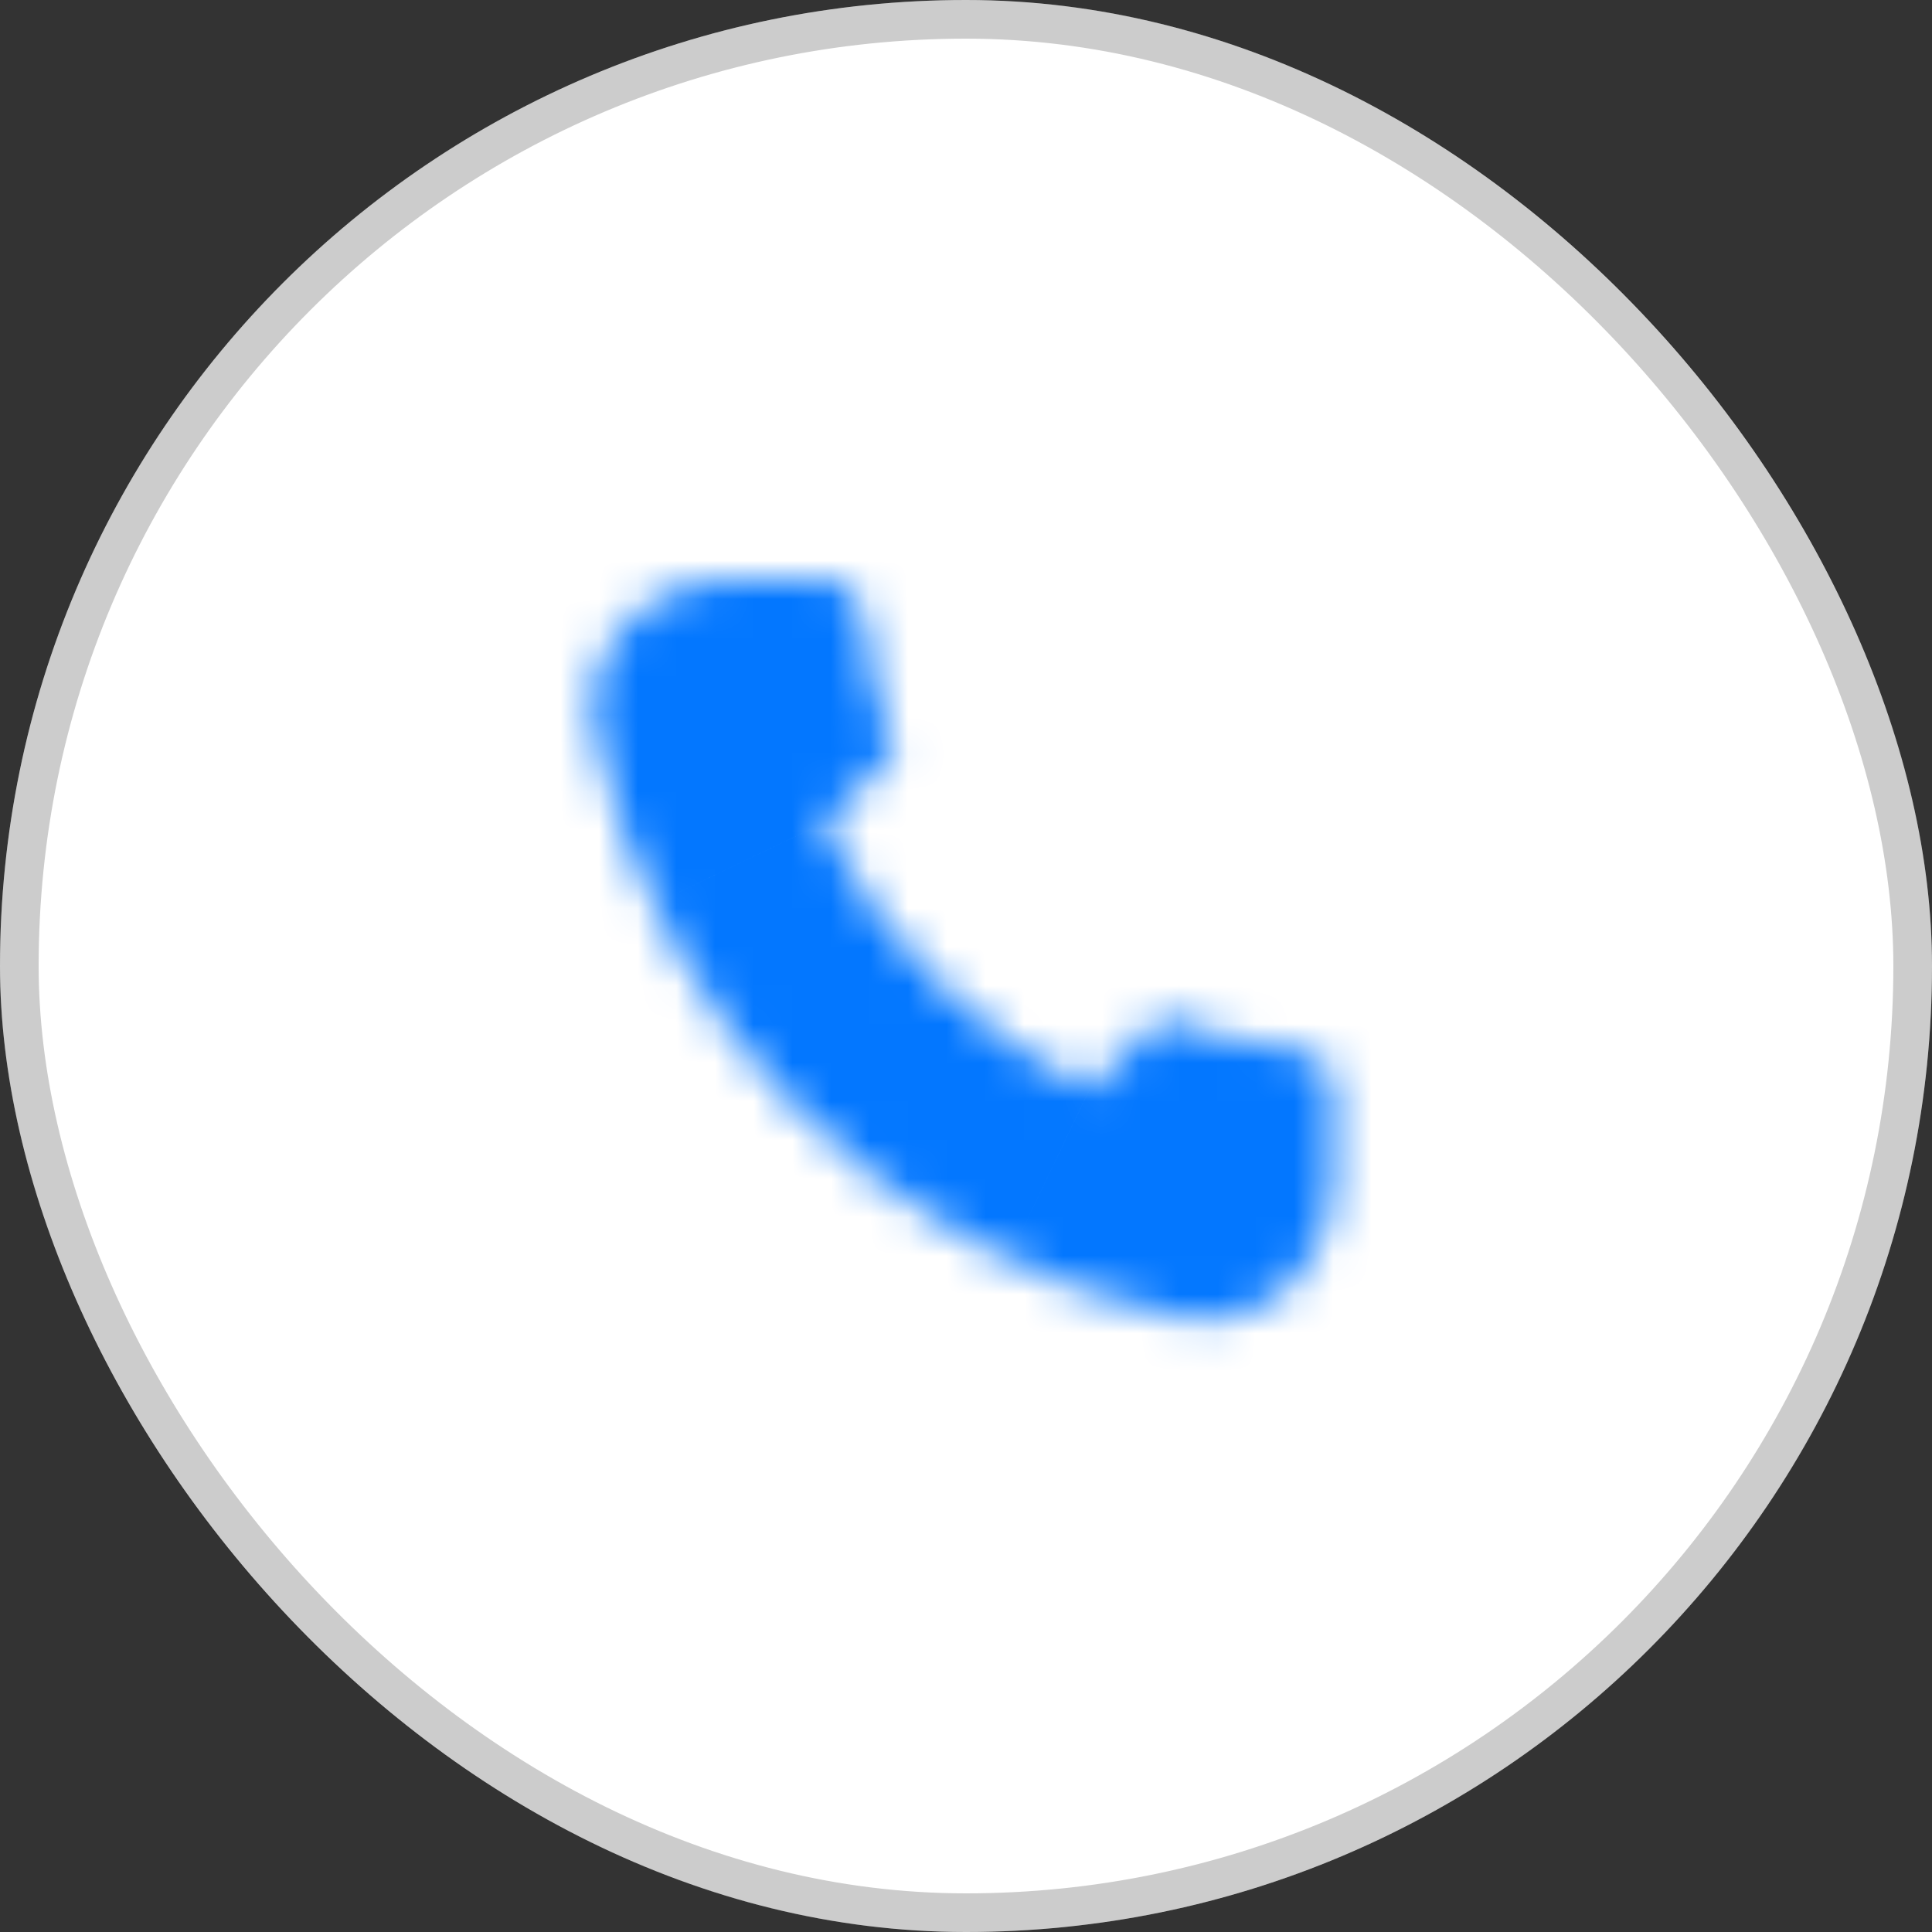 <?xml version="1.0" encoding="UTF-8"?> <svg xmlns="http://www.w3.org/2000/svg" width="50" height="50" viewBox="0 0 50 50" fill="none"><rect x="0" y="0" width="50" height="50" fill="#333333" stroke="none"/> <rect width="50" height="50" rx="25" fill="white"></rect> <mask id="path-3-inside-1_30_354" fill="white"> <path d="M15.405 18.973C16.974 26.555 22.945 32.526 30.527 34.095C32.69 34.543 34.5 32.709 34.5 30.5V28.188C34.5 27.635 34.051 27.192 33.501 27.147C32.291 27.049 31.131 26.774 30.046 26.348L28.195 28.2C25.183 26.759 22.741 24.317 21.3 21.305L23.152 19.454C22.726 18.369 22.451 17.209 22.353 15.999C22.308 15.448 21.865 15 21.312 15H19C16.791 15 14.957 16.81 15.405 18.973Z"></path> </mask> <path d="M30.527 34.095L28.703 42.908L28.703 42.908L30.527 34.095ZM15.405 18.973L24.218 17.149L15.405 18.973ZM23.152 19.454L29.516 25.818C32.047 23.286 32.838 19.495 31.529 16.163L23.152 19.454ZM22.353 15.999L13.382 16.727L13.382 16.727L22.353 15.999ZM33.501 27.147L34.229 18.177L34.229 18.177L33.501 27.147ZM30.046 26.348L33.337 17.971C30.005 16.662 26.214 17.453 23.682 19.984L30.046 26.348ZM28.195 28.2L24.31 36.318C27.752 37.965 31.86 37.262 34.559 34.564L28.195 28.2ZM21.3 21.305L14.936 14.941C12.238 17.64 11.534 21.748 13.182 25.19L21.3 21.305ZM32.351 25.282C28.285 24.44 25.06 21.215 24.218 17.149L6.592 20.797C8.889 31.894 17.606 40.611 28.703 42.908L32.351 25.282ZM19 24H21.312V6H19V24ZM25.5 28.188V30.5H43.5V28.188H25.5ZM31.529 16.163C31.421 15.888 31.349 15.59 31.323 15.271L13.382 16.727C13.553 18.828 14.031 20.851 14.775 22.744L31.529 16.163ZM34.229 18.177C33.91 18.151 33.612 18.079 33.337 17.971L26.756 34.725C28.649 35.469 30.672 35.947 32.773 36.118L34.229 18.177ZM23.682 19.984L21.831 21.836L34.559 34.564L36.41 32.712L23.682 19.984ZM32.08 20.081C30.921 19.527 29.973 18.579 29.419 17.42L13.182 25.19C15.51 30.055 19.445 33.99 24.31 36.318L32.08 20.081ZM27.664 27.669L29.516 25.818L16.788 13.09L14.936 14.941L27.664 27.669ZM21.312 24C16.725 24 13.679 20.386 13.382 16.727L31.323 15.271C30.937 10.511 27.004 6 21.312 6V24ZM43.5 28.188C43.5 22.496 38.989 18.563 34.229 18.177L32.773 36.118C29.114 35.821 25.5 32.775 25.5 28.188H43.5ZM24.218 17.149C24.64 19.184 23.915 21.113 22.768 22.335C21.708 23.465 20.326 24 19 24V6C12.463 6 4.724 11.775 6.592 20.797L24.218 17.149ZM28.703 42.908C37.724 44.776 43.5 37.037 43.5 30.5H25.5C25.5 29.174 26.035 27.792 27.165 26.732C28.387 25.585 30.316 24.86 32.351 25.282L28.703 42.908Z" fill="#0377FF" mask="url(#path-3-inside-1_30_354)"></path> <rect x="0.5" y="0.5" width="49" height="49" rx="24.5" stroke="black" stroke-opacity="0.2"></rect> </svg> 